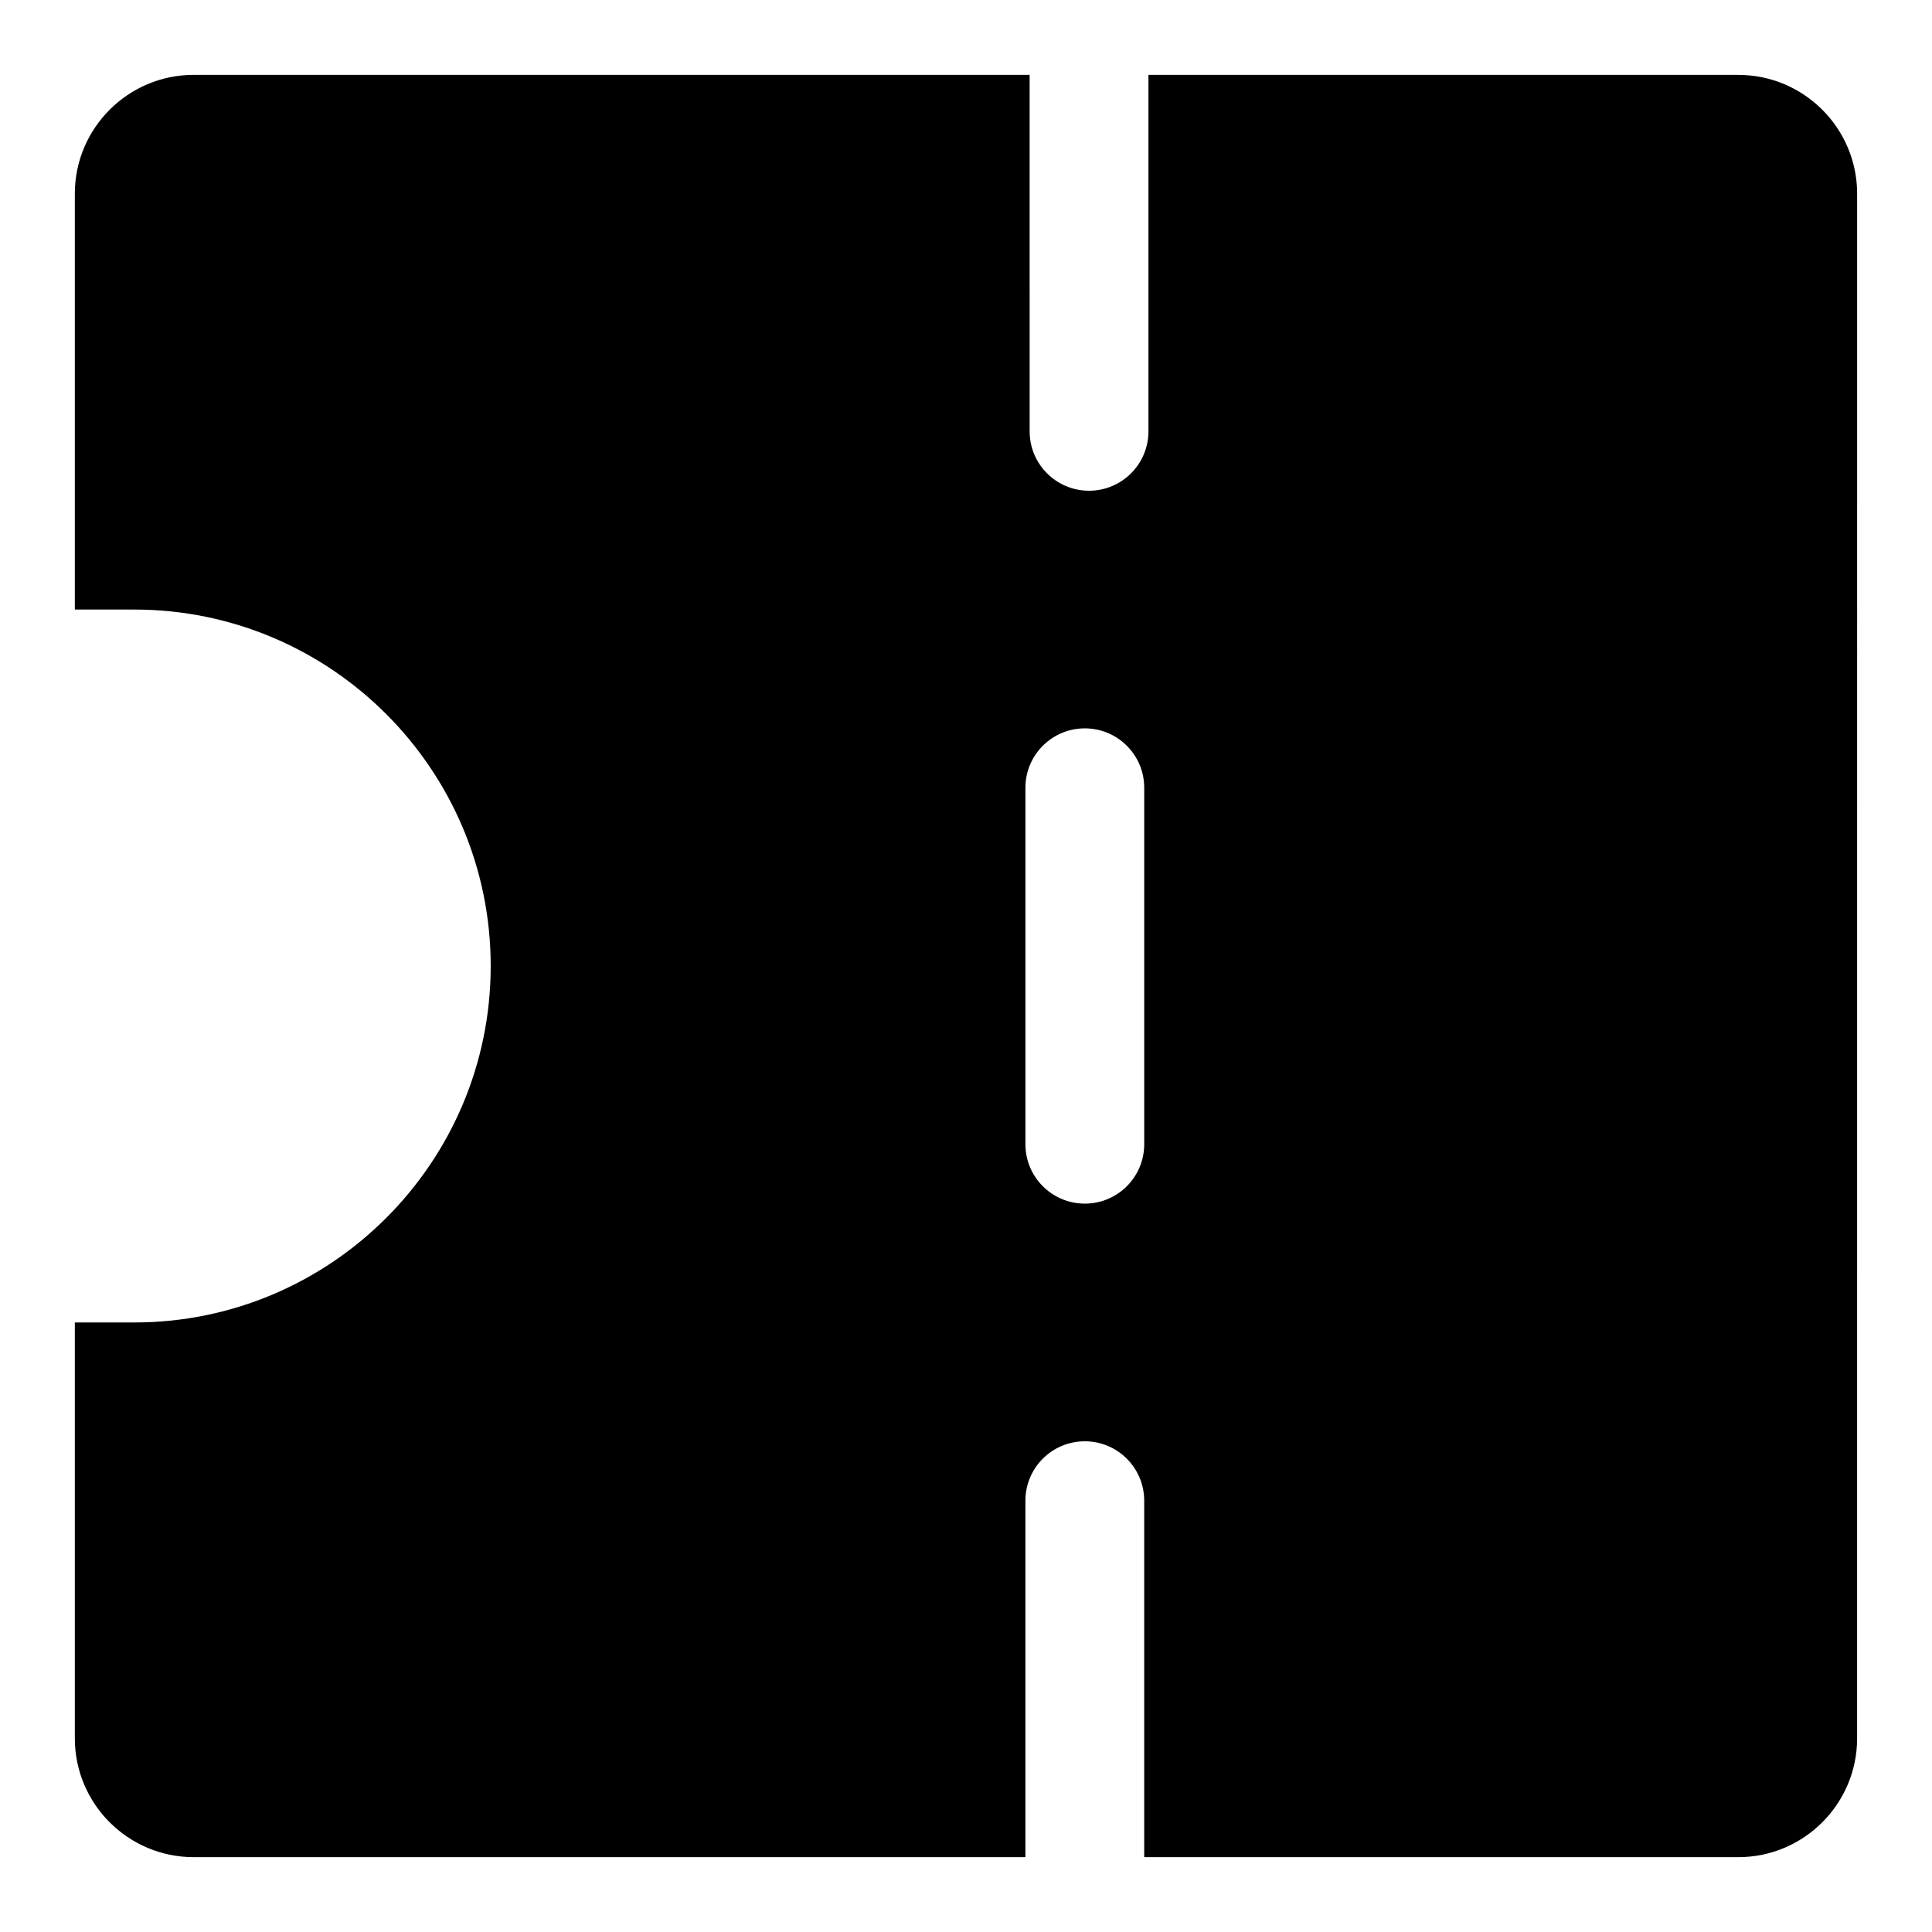 <?xml version="1.0" encoding="UTF-8"?>
<!-- Uploaded to: SVG Repo, www.svgrepo.com, Generator: SVG Repo Mixer Tools -->
<svg fill="#000000" width="800px" height="800px" version="1.1" viewBox="144 144 512 512" xmlns="http://www.w3.org/2000/svg">
 <path d="m604.67 163.84h-156.32v94.465c0 8.707-7.055 15.742-15.742 15.742-8.691 0-15.742-7.039-15.742-15.742l-0.004-94.465h-221.54c-17.363 0-31.488 14.125-31.488 31.488v110.21h15.742c52.098 0 94.465 42.367 94.465 94.465s-42.367 94.465-94.465 94.465h-15.742v110.21c0 17.367 14.121 31.488 31.488 31.488h220.42v-94.465c0-8.707 7.055-15.742 15.742-15.742 8.691 0 15.742 7.039 15.742 15.742v94.465h157.44c17.367 0 31.488-14.121 31.488-31.488l0.004-409.34c0-17.363-14.125-31.488-31.488-31.488zm-157.44 283.39c0 8.707-7.055 15.742-15.742 15.742-8.691 0-15.742-7.039-15.742-15.742v-94.465c0-8.707 7.055-15.742 15.742-15.742 8.691 0 15.742 7.039 15.742 15.742z"/>
</svg>